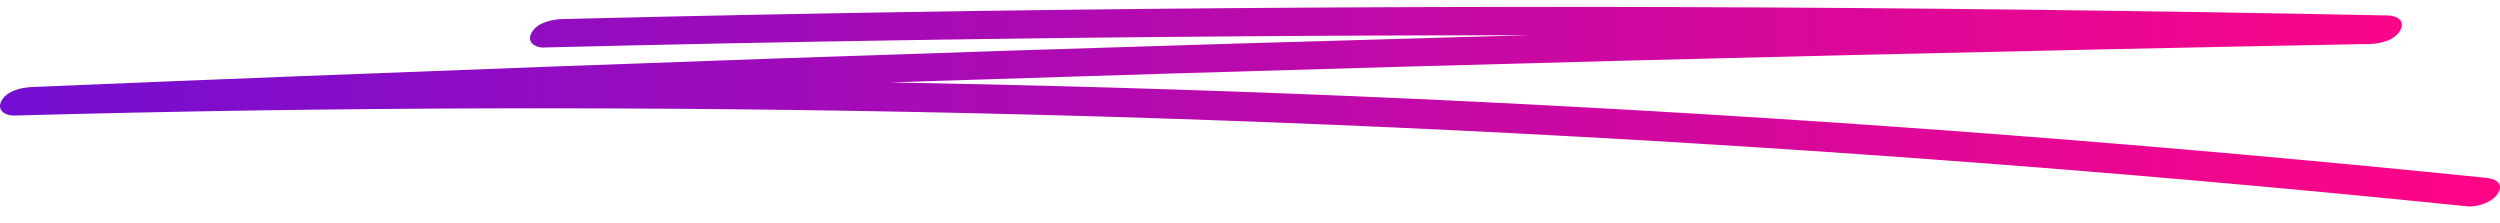 <svg xmlns="http://www.w3.org/2000/svg" width="191" height="17" viewBox="0 0 191 17" fill="none"><g clip-path="url(#clip0_12_41)"><path d="M41.574 3.627C59.715 3.18 77.867 2.893 96.019 2.765C114.171 2.637 132.155 2.68 150.218 2.882C160.479 2.999 170.75 3.159 181.011 3.371L182.403 1.19C158.978 1.627 135.562 2.169 112.146 2.818C88.731 3.467 65.315 4.222 41.899 5.095C28.755 5.584 15.62 6.095 2.475 6.648C1.705 6.68 0.549 6.893 0.115 7.701C-0.29 8.456 0.46 8.85 1.082 8.829C25.486 8.159 49.909 8.095 74.322 8.648C98.735 9.201 123.128 10.382 147.492 12.169C161.18 13.169 174.858 14.371 188.517 15.765C189.257 15.839 190.482 15.446 190.877 14.712C191.311 13.914 190.502 13.637 189.909 13.584C165.605 11.105 141.241 9.233 116.857 7.978C92.474 6.722 68.051 6.095 43.638 6.084C29.92 6.084 16.202 6.265 2.485 6.648L1.092 8.829C24.498 7.839 47.914 6.967 71.329 6.19C94.745 5.425 118.161 4.754 141.577 4.201C154.721 3.893 167.876 3.605 181.021 3.361C181.791 3.35 182.956 3.105 183.381 2.307C183.806 1.51 183.026 1.19 182.413 1.18C164.252 0.818 146.11 0.595 127.958 0.541C109.806 0.488 91.822 0.584 73.759 0.85C63.498 0.999 53.227 1.201 42.966 1.456C42.196 1.478 41.03 1.712 40.606 2.51C40.201 3.265 40.951 3.659 41.574 3.637V3.627Z" fill="url(#paint0_linear_12_41)"></path></g><defs><linearGradient id="paint0_linear_12_41" x1="0" y1="8.151" x2="191" y2="8.151" gradientUnits="userSpaceOnUse"><stop stop-color="#730ED2"></stop><stop offset="1" stop-color="#FF0585"></stop></linearGradient><clipPath id="clip0_12_41"><rect width="191" height="16" fill="white" transform="translate(0 0.527)"></rect></clipPath></defs></svg>